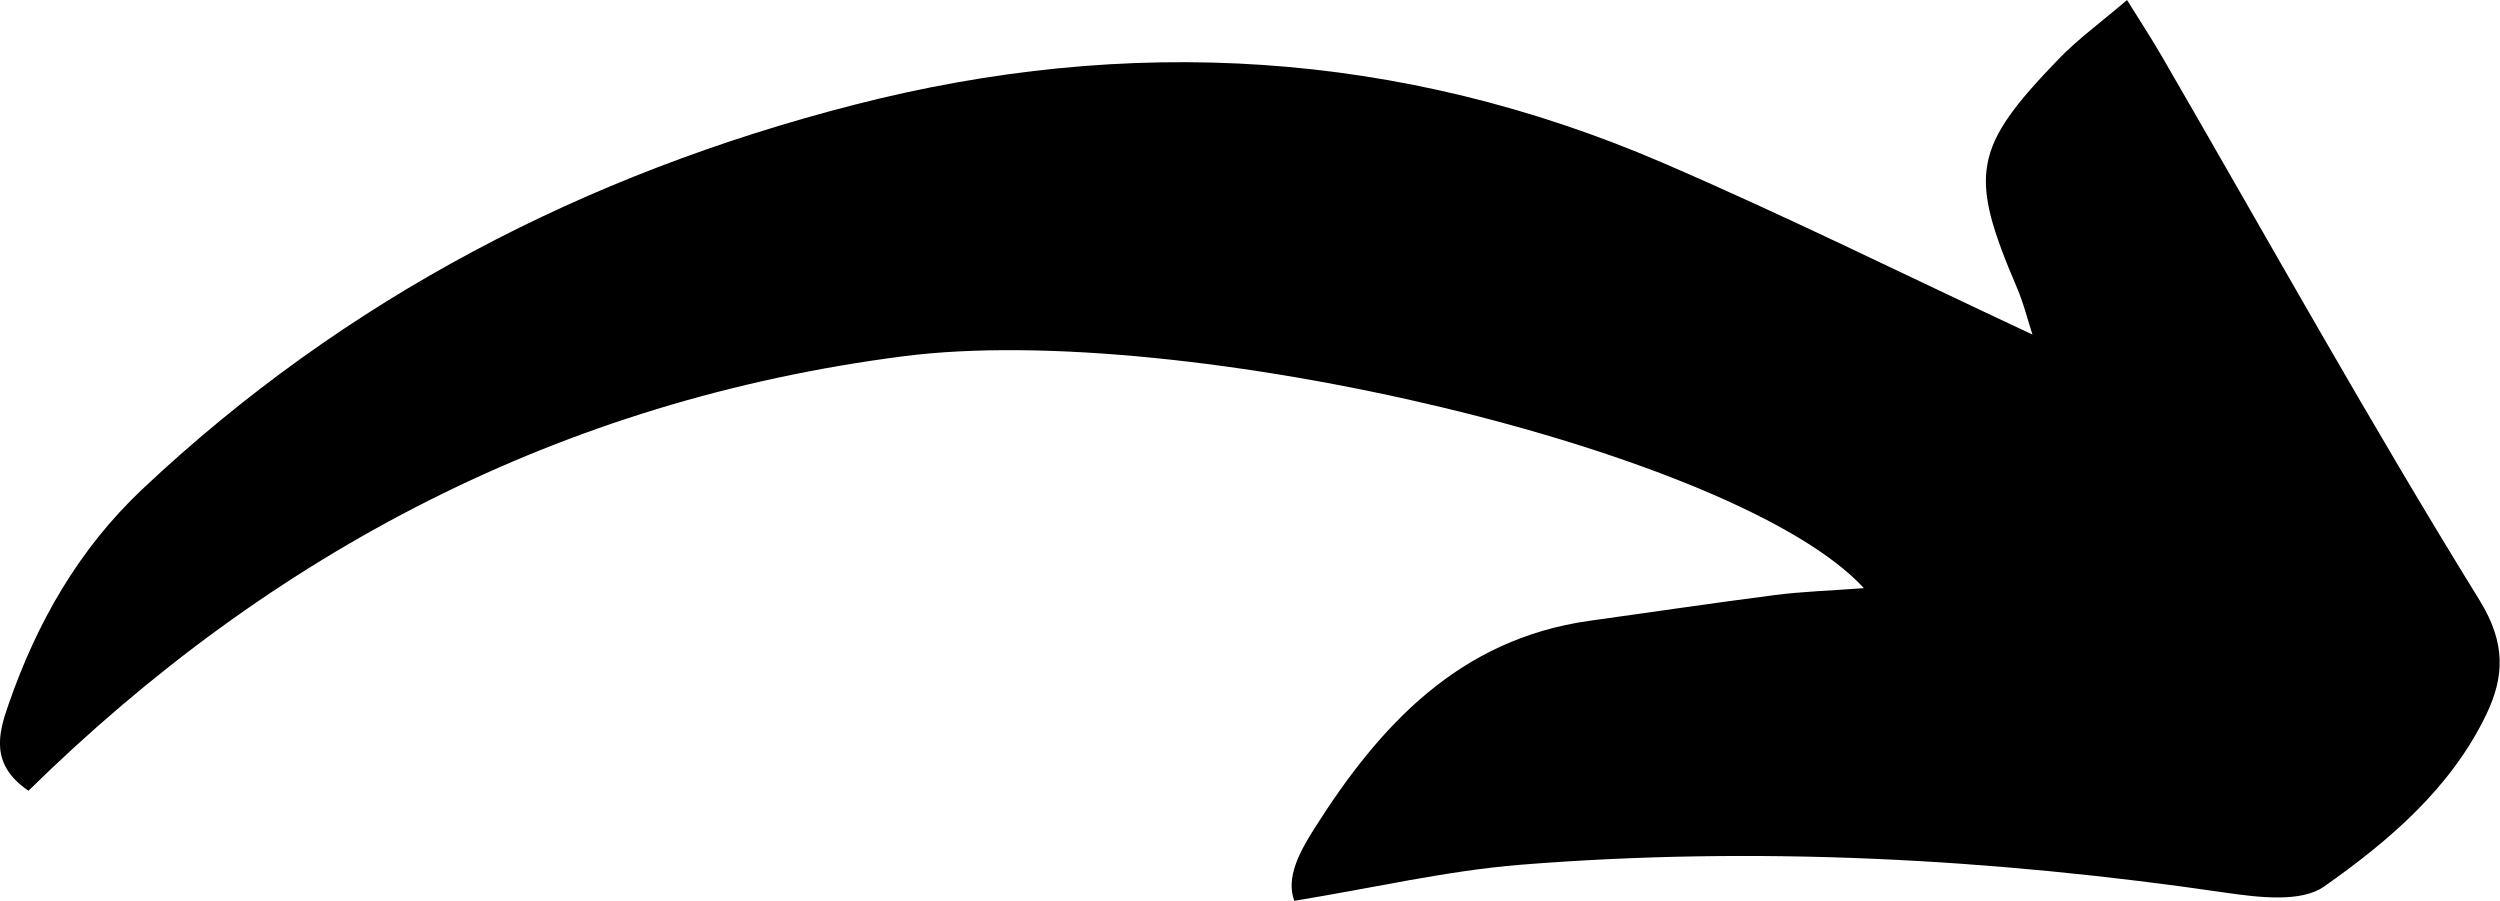 <?xml version="1.0" encoding="UTF-8" standalone="no"?><!-- Generator: Adobe Illustrator 23.0.2, SVG Export Plug-In . SVG Version: 6.00 Build 0)  --><svg xmlns="http://www.w3.org/2000/svg" enable-background="new 0 0 125.61 45.26" fill="#000000" id="Layer_1" version="1.1" viewBox="0 0 125.61 45.26" x="0px" xml:space="preserve" y="0px">
<g id="change1_1"><path d="m1.43 39.73c-1.93-1.31-1.52-2.86-1-4.34 1.42-4.1 3.52-7.79 6.72-10.81 10.2-9.61 22.28-15.85 35.75-19.31 13.81-3.55 27.44-2.77 40.62 2.9 6.2 2.67 12.26 5.68 18.6 8.64-0.23-0.69-0.44-1.57-0.8-2.4-2.41-5.65-2.2-6.98 2.11-11.44 0.96-1 2.1-1.82 3.44-2.97 0.72 1.16 1.26 1.98 1.75 2.83 5.29 9.13 10.42 18.36 15.97 27.34 1.34 2.18 1.22 3.86 0.34 5.71-1.78 3.72-4.91 6.38-8.17 8.67-1.14 0.8-3.27 0.54-4.88 0.31-11.79-1.73-23.63-2.36-35.5-1.41-3.7 0.3-7.35 1.16-11.35 1.81-0.44-1.18 0.29-2.49 0.99-3.6 3.29-5.21 7.29-9.55 13.85-10.47 3.1-0.43 6.19-0.89 9.29-1.29 1.38-0.18 2.78-0.22 4.49-0.35-6.33-6.88-34.15-13.47-48.26-11.65-17.16 2.21-31.72 9.81-43.96 21.83z" fill="#000000"/></g>
</svg>